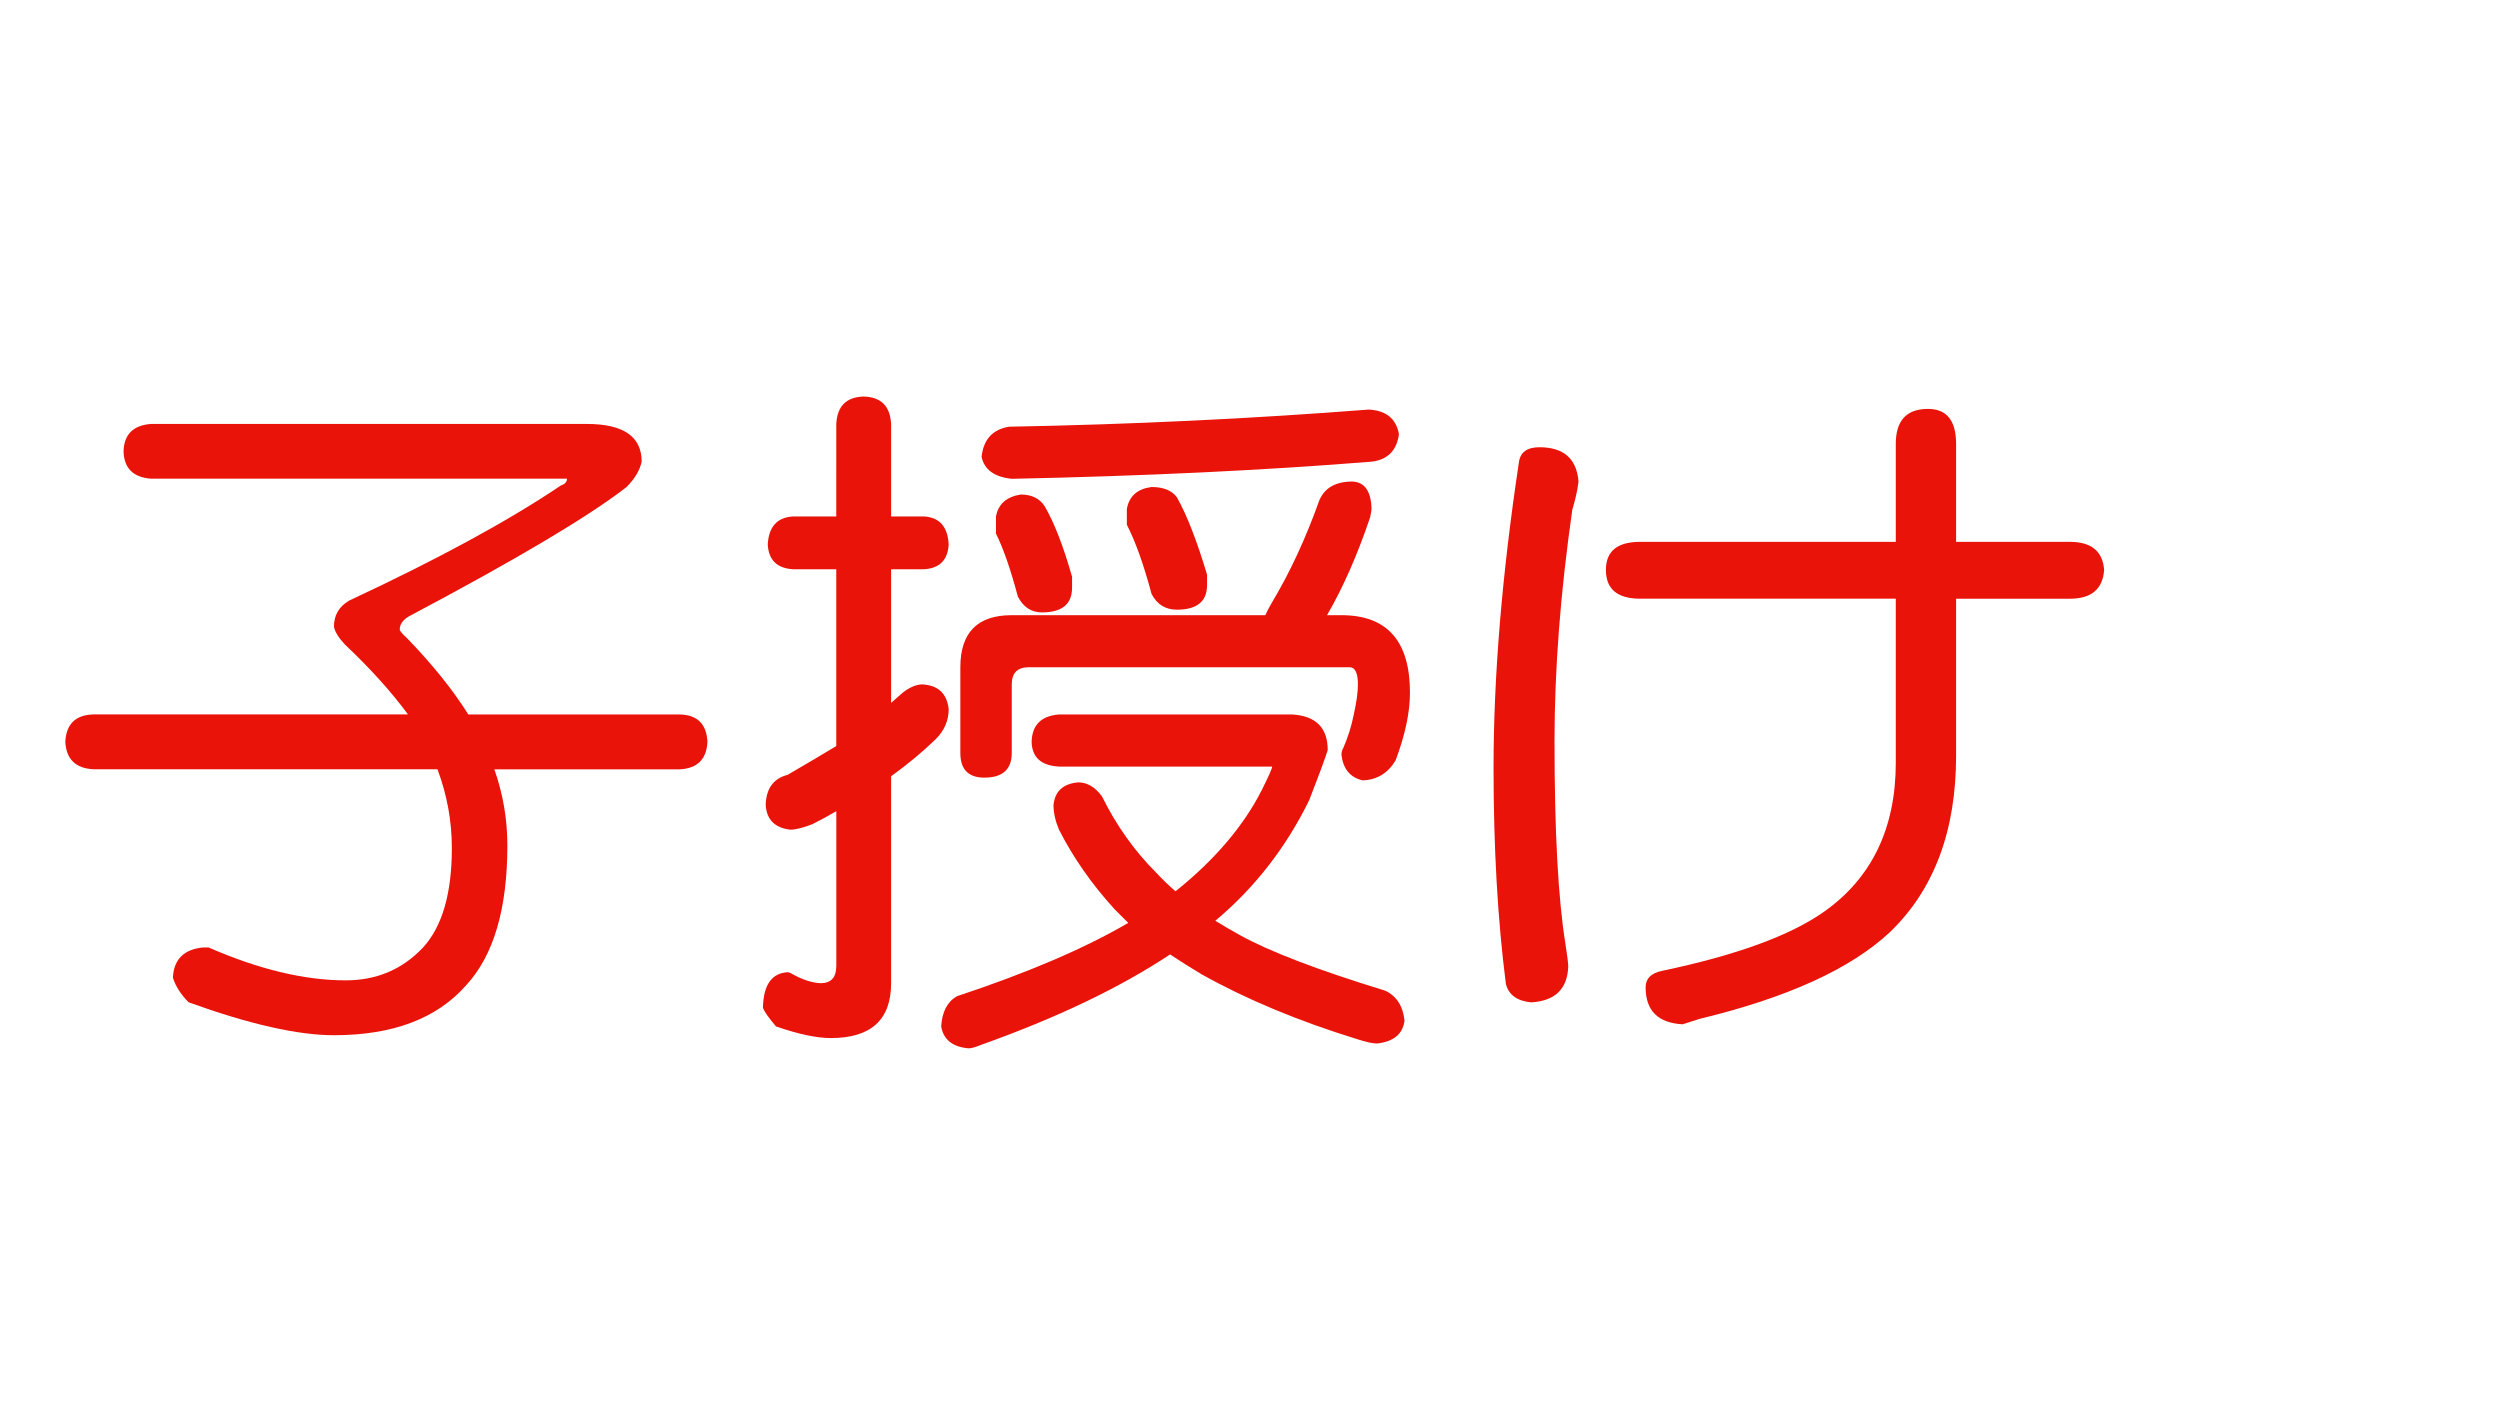 <?xml version="1.0" encoding="utf-8"?>
<!-- Generator: Adobe Illustrator 10.0, SVG Export Plug-In . SVG Version: 3.0.0 Build 76)  -->
<!DOCTYPE svg PUBLIC "-//W3C//DTD SVG 1.0//EN"    "http://www.w3.org/TR/2001/REC-SVG-20010904/DTD/svg10.dtd">
<svg 
	 xmlns:x="http://ns.adobe.com/Extensibility/1.0/" xmlns:i="http://ns.adobe.com/AdobeIllustrator/10.0/" xmlns:graph="http://ns.adobe.com/Graphs/1.0/" i:viewOrigin="0 32" i:rulerOrigin="0 0" i:pageBounds="0 32 320 0"
	 xmlns="http://www.w3.org/2000/svg" xmlns:xlink="http://www.w3.org/1999/xlink" xmlns:a="http://ns.adobe.com/AdobeSVGViewerExtensions/3.0/" width="57" height="32"
	 viewBox="0 0 57 32" overflow="visible" enable-background="new 0 0 57 32" xml:space="preserve">
	<g id="レイヤー_1" i:layer="yes" i:editable="no" i:dimmedPercent="50" i:rgbTrio="#4F008000FFFF">
		<path i:knockout="Off" fill="#FFFFFF" d="M57,32H0V0h57V32z"/>
	</g>
	<g id="レイヤー_2" i:layer="yes" i:dimmedPercent="50" i:rgbTrio="#FFFF4F004F00">
		<g i:knockout="Off">
			<path i:knockout="Off" fill="#E91309" d="M3.442,9.666h9.938c0.833,0,1.25,0.287,1.25,0.859
				c-0.042,0.198-0.156,0.391-0.344,0.578c-0.854,0.667-2.511,1.651-4.969,2.953c-0.136,0.083-0.203,0.183-0.203,0.297
				c0,0.031,0.057,0.099,0.172,0.203c0.583,0.604,1.047,1.183,1.391,1.734h4.828c0.396,0.011,0.604,0.219,0.625,0.625
				c-0.021,0.396-0.229,0.604-0.625,0.625h-4.234c0.198,0.563,0.297,1.141,0.297,1.734c0,1.448-0.313,2.511-0.938,3.188
				c-0.667,0.76-1.672,1.141-3.016,1.141c-0.823,0-1.927-0.25-3.313-0.75c-0.177-0.178-0.297-0.365-0.359-0.563
				c0.021-0.416,0.25-0.646,0.688-0.688c0.021,0,0.063,0,0.125,0c1.146,0.5,2.188,0.75,3.125,0.75c0.708,0,1.297-0.25,1.766-0.75
				c0.438-0.479,0.656-1.234,0.656-2.266c0-0.614-0.109-1.213-0.328-1.797H2.13c-0.406-0.021-0.62-0.229-0.641-0.625
				c0.021-0.406,0.234-0.614,0.641-0.625h7.172c-0.375-0.51-0.854-1.042-1.438-1.594c-0.146-0.156-0.229-0.292-0.25-0.406
				c0-0.26,0.114-0.458,0.344-0.594c2.031-0.948,3.641-1.823,4.828-2.625c0.094-0.031,0.141-0.083,0.141-0.156H3.442
				c-0.406-0.031-0.615-0.239-0.625-0.625C2.828,9.906,3.036,9.697,3.442,9.666z"/>
			<path i:knockout="Off" fill="#E91309" d="M21.067,11.775c0.354,0.021,0.542,0.234,0.563,0.641
				c-0.021,0.354-0.208,0.542-0.563,0.563h-0.75v3.047c0.083-0.073,0.172-0.151,0.266-0.234c0.146-0.114,0.286-0.177,0.422-0.188
				c0.375,0.011,0.583,0.198,0.625,0.563c0,0.261-0.099,0.49-0.297,0.688c-0.302,0.292-0.641,0.573-1.016,0.844v4.719
				c0,0.833-0.458,1.25-1.375,1.25c-0.323,0-0.74-0.089-1.25-0.266c-0.167-0.198-0.266-0.339-0.297-0.422
				c0.01-0.521,0.198-0.792,0.563-0.813c0.01,0,0.031,0.005,0.063,0.016c0.25,0.146,0.479,0.224,0.688,0.234
				c0.239,0,0.359-0.131,0.359-0.391v-3.531c-0.177,0.104-0.359,0.203-0.547,0.297c-0.219,0.084-0.386,0.125-0.5,0.125
				c-0.354-0.041-0.542-0.229-0.563-0.563c0.01-0.375,0.177-0.604,0.5-0.688c0.448-0.26,0.817-0.479,1.109-0.656v-4.031h-0.984
				c-0.365-0.021-0.558-0.208-0.578-0.563c0.021-0.406,0.213-0.62,0.578-0.641h0.984V9.666c0.021-0.406,0.229-0.614,0.625-0.625
				c0.396,0.011,0.604,0.219,0.625,0.625v2.109H21.067z M24.583,17.838c0.208,0,0.391,0.109,0.547,0.328
				c0.323,0.656,0.734,1.234,1.234,1.734c0.135,0.146,0.281,0.287,0.438,0.422c0.896-0.719,1.552-1.489,1.969-2.313
				c0.156-0.313,0.234-0.489,0.234-0.531h-4.859c-0.406-0.021-0.615-0.208-0.625-0.563c0.01-0.385,0.219-0.594,0.625-0.625h5.313
				c0.542,0.031,0.813,0.302,0.813,0.813c-0.073,0.229-0.214,0.609-0.422,1.141c-0.531,1.084-1.245,2-2.141,2.75
				c0.188,0.115,0.375,0.225,0.563,0.328c0.677,0.375,1.781,0.797,3.313,1.266c0.26,0.125,0.406,0.354,0.438,0.688
				c-0.042,0.302-0.25,0.474-0.625,0.516c-0.094,0-0.24-0.031-0.438-0.094c-1.354-0.417-2.542-0.912-3.563-1.484
				c-0.261-0.156-0.5-0.307-0.719-0.453c-1.146,0.76-2.583,1.447-4.313,2.063c-0.125,0.052-0.219,0.078-0.281,0.078
				c-0.365-0.031-0.573-0.198-0.625-0.5c0.021-0.334,0.141-0.563,0.359-0.688c1.604-0.531,2.906-1.088,3.906-1.672
				c-0.104-0.104-0.208-0.208-0.313-0.313c-0.521-0.572-0.943-1.177-1.266-1.813c-0.083-0.197-0.125-0.385-0.125-0.563
				C24.052,18.041,24.239,17.869,24.583,17.838z M30.833,10.979c0.281,0.011,0.427,0.219,0.438,0.625
				c0,0.021-0.011,0.083-0.031,0.188c-0.292,0.865-0.62,1.609-0.984,2.234h0.328c1.042,0,1.563,0.589,1.563,1.766
				c0,0.448-0.109,0.964-0.328,1.547c-0.177,0.292-0.427,0.443-0.75,0.453c-0.281-0.063-0.443-0.255-0.484-0.578
				c0-0.063,0.016-0.119,0.047-0.172c0.104-0.239,0.182-0.489,0.234-0.75c0.063-0.281,0.094-0.51,0.094-0.688
				c0-0.26-0.063-0.391-0.188-0.391h-7.313c-0.261,0-0.391,0.13-0.391,0.391v1.563c0,0.375-0.208,0.563-0.625,0.563
				c-0.365,0-0.547-0.188-0.547-0.563v-1.953c0-0.792,0.391-1.188,1.172-1.188h5.781c0.031-0.073,0.083-0.172,0.156-0.297
				c0.406-0.677,0.766-1.453,1.078-2.328C30.208,11.119,30.458,10.979,30.833,10.979z M31.208,9.338
				c0.396,0.021,0.625,0.208,0.688,0.563c-0.052,0.375-0.261,0.583-0.625,0.625c-2.458,0.198-5.193,0.328-8.203,0.391
				c-0.396-0.042-0.625-0.208-0.688-0.5c0.042-0.396,0.25-0.625,0.625-0.688C25.807,9.677,28.541,9.546,31.208,9.338z
				 M23.271,11.275c0.25,0,0.432,0.089,0.547,0.266c0.219,0.375,0.427,0.912,0.625,1.609v0.25c0,0.375-0.229,0.563-0.688,0.563
				c-0.24,0-0.422-0.12-0.547-0.359c-0.167-0.625-0.333-1.104-0.5-1.438v-0.391C22.76,11.494,22.947,11.328,23.271,11.275z
				 M26.255,11.104c0.271,0,0.463,0.078,0.578,0.234c0.229,0.406,0.458,0.995,0.688,1.766v0.234c0,0.375-0.229,0.563-0.688,0.563
				c-0.261,0-0.453-0.12-0.578-0.359c-0.177-0.667-0.365-1.192-0.563-1.578v-0.359C25.744,11.312,25.932,11.146,26.255,11.104z"/>
			<path i:knockout="Off" fill="#E91309" d="M35.099,10.197c0.552,0,0.849,0.261,0.891,0.781c-0.021,0.188-0.068,0.401-0.141,0.641
				c-0.271,1.886-0.406,3.646-0.406,5.281c0,2.063,0.083,3.604,0.25,4.625c0.042,0.271,0.063,0.443,0.063,0.516
				c-0.021,0.51-0.302,0.781-0.844,0.813c-0.323-0.031-0.516-0.172-0.578-0.422c-0.188-1.469-0.281-3.109-0.281-4.922
				c0-2.083,0.192-4.406,0.578-6.969C34.661,10.312,34.817,10.197,35.099,10.197z M37.396,12.354h5.828v-2.234
				c0-0.531,0.245-0.797,0.734-0.797c0.427,0,0.641,0.266,0.641,0.797v2.234h2.594c0.489,0,0.75,0.214,0.781,0.641
				c-0.031,0.438-0.292,0.656-0.781,0.656h-2.594v3.578c0,1.719-0.505,3.063-1.516,4.031c-0.896,0.834-2.339,1.489-4.328,1.969
				l-0.391,0.125c-0.563-0.031-0.844-0.313-0.844-0.844c0-0.198,0.125-0.323,0.375-0.375c1.688-0.354,2.917-0.802,3.688-1.344
				c1.094-0.771,1.641-1.906,1.641-3.406V13.65h-5.828c-0.521,0-0.781-0.219-0.781-0.656C36.614,12.567,36.875,12.354,37.396,12.354
				z"/>
		</g>
	</g>
</svg>
